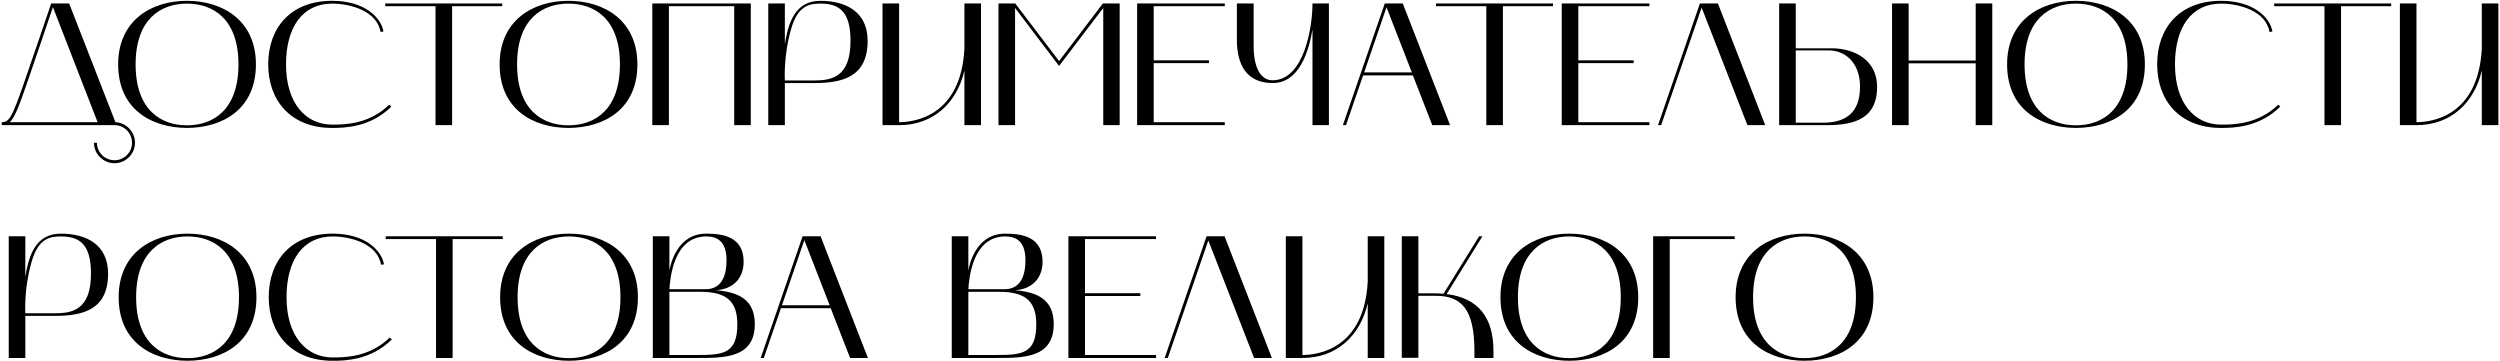 <?xml version="1.0" encoding="UTF-8"?> <svg xmlns="http://www.w3.org/2000/svg" width="859" height="124" viewBox="0 0 859 124" fill="none"> <path d="M39.36 43H0.6V41.98C3.12 41.98 4.14 40.3 8.04 29.08C11.64 18.76 16.8 3.52 17.58 1.18H23.76L39.66 41.98C43.38 42.16 46.38 45.28 46.38 49.06C46.38 52.9 43.2 56.08 39.36 56.08C35.46 56.08 32.28 52.9 32.28 49.06H33.3C33.3 52.36 36 55.06 39.36 55.06C42.66 55.06 45.36 52.36 45.36 49.06C45.36 45.7 42.66 43 39.36 43ZM9 29.38C6.36 36.94 4.98 40.48 3.36 41.98H33.54L18.18 2.44C16.74 6.7 12.24 20.08 9 29.38ZM40.596 22.12C40.596 7.12 51.876 0.28 64.236 0.28C76.656 0.28 87.936 7.12 87.936 22.12C87.936 37.42 76.656 43.9 64.236 43.96C51.876 43.9 40.596 37.42 40.596 22.12ZM64.236 1.24C55.296 1.24 46.596 6.52 46.596 22.12C46.596 37.78 55.296 43.06 64.236 43.06C73.236 43.06 81.936 37.78 81.936 22.12C81.936 6.52 73.236 1.24 64.236 1.24ZM114.119 43.96C99.959 43.96 92.159 34.6 92.159 22.12C92.159 9.46 99.959 0.28 114.119 0.28C125.399 0.28 130.979 6.1 131.759 10.84L130.739 10.96C129.539 3.7 120.239 1.24 114.119 1.24C103.919 1.24 98.279 9.4 98.279 22.12C98.279 35.56 105.119 42.82 114.119 42.82C118.439 42.82 126.839 42.7 133.739 35.98L134.459 36.64C127.259 43.72 118.619 43.96 114.119 43.96ZM149.643 2.14H132.363V1.18H172.563V2.14H155.343V43H149.643V2.14ZM171.67 22.12C171.67 7.12 182.95 0.28 195.31 0.28C207.73 0.28 219.01 7.12 219.01 22.12C219.01 37.42 207.73 43.9 195.31 43.96C182.95 43.9 171.67 37.42 171.67 22.12ZM195.31 1.24C186.37 1.24 177.67 6.52 177.67 22.12C177.67 37.78 186.37 43.06 195.31 43.06C204.31 43.06 213.01 37.78 213.01 22.12C213.01 6.52 204.31 1.24 195.31 1.24ZM229.833 43H224.133V1.18H257.973V43H252.273V2.14H229.833V43ZM263.977 1.18H269.677V15.1C270.877 7.9 273.097 0.28 281.917 0.28C290.557 0.28 298.117 4 298.117 14.02C298.117 26.38 289.597 28.54 279.757 28.54H269.677V43H263.977V1.18ZM271.837 9.94C269.137 19.24 269.677 27.64 269.677 27.64H279.757C285.577 27.64 292.237 26.68 292.237 14.02C292.237 4.06 288.457 1.24 281.917 1.24C278.257 1.24 274.177 1.78 271.837 9.94ZM308.934 43H303.234V1.18H308.934V41.98C314.094 41.98 330.174 40 331.374 16.72V1.18H337.074V43H331.374V24.22C328.794 35.38 320.694 43 308.934 43ZM343.078 43V1.18H348.838L363.898 20.98L378.958 1.18H384.718V43H379.078V2.74L363.898 22.66L348.778 2.74V43H343.078ZM390.715 43V1.18H420.835V2.14H396.415V20.74H415.435V21.7H396.415V41.98H420.835V43H390.715ZM424.992 1.18H430.752V15.76C430.752 24.16 433.692 27.58 437.232 27.58C448.032 27.58 450.972 9.46 450.972 1.18H456.612V43H450.972V10.12C449.712 17.56 446.472 28.54 437.292 28.54C428.292 28.54 424.992 22.18 424.992 13.66V1.18ZM461.409 43L475.809 1.18H481.989L498.249 43H492.129L485.469 25.9H468.369L462.489 43H461.409ZM476.409 2.5L468.729 24.88H485.109L476.409 2.5ZM510.698 2.14H493.418V1.18H533.618V2.14H516.398V43H510.698V2.14ZM536.613 43V1.18H566.733V2.14H542.313V20.74H561.333V21.7H542.313V41.98H566.733V43H536.613ZM569.691 43L584.091 1.18H590.271L606.531 43H600.411L584.691 2.62L570.771 43H569.691ZM611.32 43V1.18H617.02V16.6H629.44C637.06 16.6 644.98 20.56 644.98 29.86C644.98 40.24 637.96 43 627.82 43H611.32ZM617.02 42.16H626.38C634.72 42.16 639.1 38.26 639.1 29.8C639.1 21.28 633.76 17.32 628.42 17.32H617.02V42.16ZM650.109 1.18H655.809V20.8H678.849V1.18H684.549V43H678.849V21.76H655.809V43H650.109V1.18ZM689.639 22.12C689.639 7.12 700.919 0.28 713.279 0.28C725.699 0.28 736.979 7.12 736.979 22.12C736.979 37.42 725.699 43.9 713.279 43.96C700.919 43.9 689.639 37.42 689.639 22.12ZM713.279 1.24C704.339 1.24 695.639 6.52 695.639 22.12C695.639 37.78 704.339 43.06 713.279 43.06C722.279 43.06 730.979 37.78 730.979 22.12C730.979 6.52 722.279 1.24 713.279 1.24ZM763.162 43.96C749.002 43.96 741.202 34.6 741.202 22.12C741.202 9.46 749.002 0.28 763.162 0.28C774.442 0.28 780.022 6.1 780.802 10.84L779.782 10.96C778.582 3.7 769.282 1.24 763.162 1.24C752.962 1.24 747.322 9.4 747.322 22.12C747.322 35.56 754.162 42.82 763.162 42.82C767.482 42.82 775.882 42.7 782.782 35.98L783.502 36.64C776.302 43.72 767.662 43.96 763.162 43.96ZM798.686 2.14H781.406V1.18H821.606V2.14H804.386V43H798.686V2.14ZM830.302 43H824.602V1.18H830.302V41.98C835.462 41.98 851.542 40 852.742 16.72V1.18H858.442V43H852.742V24.22C850.162 35.38 842.062 43 830.302 43ZM3 81.18H8.7V95.1C9.9 87.9 12.12 80.28 20.94 80.28C29.58 80.28 37.14 84 37.14 94.02C37.14 106.38 28.62 108.54 18.78 108.54H8.7V123H3V81.18ZM10.86 89.94C8.16 99.24 8.7 107.64 8.7 107.64H18.78C24.6 107.64 31.26 106.68 31.26 94.02C31.26 84.06 27.48 81.24 20.94 81.24C17.28 81.24 13.2 81.78 10.86 89.94ZM40.772 102.12C40.772 87.12 52.052 80.28 64.412 80.28C76.832 80.28 88.112 87.12 88.112 102.12C88.112 117.42 76.832 123.9 64.412 123.96C52.052 123.9 40.772 117.42 40.772 102.12ZM64.412 81.24C55.472 81.24 46.772 86.52 46.772 102.12C46.772 117.78 55.472 123.06 64.412 123.06C73.412 123.06 82.112 117.78 82.112 102.12C82.112 86.52 73.412 81.24 64.412 81.24ZM114.294 123.96C100.134 123.96 92.334 114.6 92.334 102.12C92.334 89.46 100.134 80.28 114.294 80.28C125.574 80.28 131.154 86.1 131.934 90.84L130.914 90.96C129.714 83.7 120.414 81.24 114.294 81.24C104.094 81.24 98.454 89.4 98.454 102.12C98.454 115.56 105.294 122.82 114.294 122.82C118.614 122.82 127.014 122.7 133.914 115.98L134.634 116.64C127.434 123.72 118.794 123.96 114.294 123.96ZM149.819 82.14H132.539V81.18H172.739V82.14H155.519V123H149.819V82.14ZM171.846 102.12C171.846 87.12 183.126 80.28 195.486 80.28C207.906 80.28 219.186 87.12 219.186 102.12C219.186 117.42 207.906 123.9 195.486 123.96C183.126 123.9 171.846 117.42 171.846 102.12ZM195.486 81.24C186.546 81.24 177.846 86.52 177.846 102.12C177.846 117.78 186.546 123.06 195.486 123.06C204.486 123.06 213.186 117.78 213.186 102.12C213.186 86.52 204.486 81.24 195.486 81.24ZM224.309 123V81.18H230.009V93C230.309 91.2 232.469 80.28 242.669 80.28C248.249 80.28 255.509 81.24 255.509 89.94C255.509 95.46 252.089 99.3 246.089 99.72C253.649 100.38 259.349 102.84 259.349 111.36C259.349 123.24 248.549 123 239.129 123H224.309ZM240.329 100.26H230.009V121.98H239.549C248.669 121.98 253.349 121.44 253.349 111.36C253.349 102.66 248.669 100.26 240.329 100.26ZM242.669 81.24C231.329 81.24 230.249 95.94 230.009 99.36H242.669C246.269 99.3 249.629 97.08 249.629 89.4C249.629 82.74 246.269 81.24 242.669 81.24ZM261.37 123L275.77 81.18H281.95L298.21 123H292.09L285.43 105.9H268.33L262.45 123H261.37ZM276.37 82.5L268.69 104.88H285.07L276.37 82.5ZM327.023 123V81.18H332.723V93C333.023 91.2 335.183 80.28 345.383 80.28C350.963 80.28 358.223 81.24 358.223 89.94C358.223 95.46 354.803 99.3 348.803 99.72C356.363 100.38 362.063 102.84 362.063 111.36C362.063 123.24 351.263 123 341.843 123H327.023ZM343.043 100.26H332.723V121.98H342.263C351.383 121.98 356.063 121.44 356.063 111.36C356.063 102.66 351.383 100.26 343.043 100.26ZM345.383 81.24C334.043 81.24 332.963 95.94 332.723 99.36H345.383C348.983 99.3 352.343 97.08 352.343 89.4C352.343 82.74 348.983 81.24 345.383 81.24ZM367.102 123V81.18H397.222V82.14H372.802V100.74H391.822V101.7H372.802V121.98H397.222V123H367.102ZM400.179 123L414.579 81.18H420.759L437.019 123H430.899L415.179 82.62L401.259 123H400.179ZM447.509 123H441.809V81.18H447.509V121.98C452.669 121.98 468.749 120 469.949 96.72V81.18H475.649V123H469.949V104.22C467.369 115.38 459.269 123 447.509 123ZM481.652 81.18H487.352V100.8H492.692C493.832 100.8 494.912 100.86 495.992 100.92L508.232 81.18H509.372L497.072 101.04C507.632 102.36 513.152 108.72 513.152 120.6V123H506.612V120.6C506.612 106.44 502.292 101.64 493.352 101.64H487.352V122.94H481.652V81.18ZM515.557 102.12C515.557 87.12 526.837 80.28 539.197 80.28C551.617 80.28 562.897 87.12 562.897 102.12C562.897 117.42 551.617 123.9 539.197 123.96C526.837 123.9 515.557 117.42 515.557 102.12ZM539.197 81.24C530.257 81.24 521.557 86.52 521.557 102.12C521.557 117.78 530.257 123.06 539.197 123.06C548.197 123.06 556.897 117.78 556.897 102.12C556.897 86.52 548.197 81.24 539.197 81.24ZM596.04 81.18V82.14H573.72V123H568.02V81.18H596.04ZM596.358 102.12C596.358 87.12 607.638 80.28 619.998 80.28C632.418 80.28 643.698 87.12 643.698 102.12C643.698 117.42 632.418 123.9 619.998 123.96C607.638 123.9 596.358 117.42 596.358 102.12ZM619.998 81.24C611.058 81.24 602.358 86.52 602.358 102.12C602.358 117.78 611.058 123.06 619.998 123.06C628.998 123.06 637.698 117.78 637.698 102.12C637.698 86.52 628.998 81.24 619.998 81.24Z" fill="black"></path> </svg> 